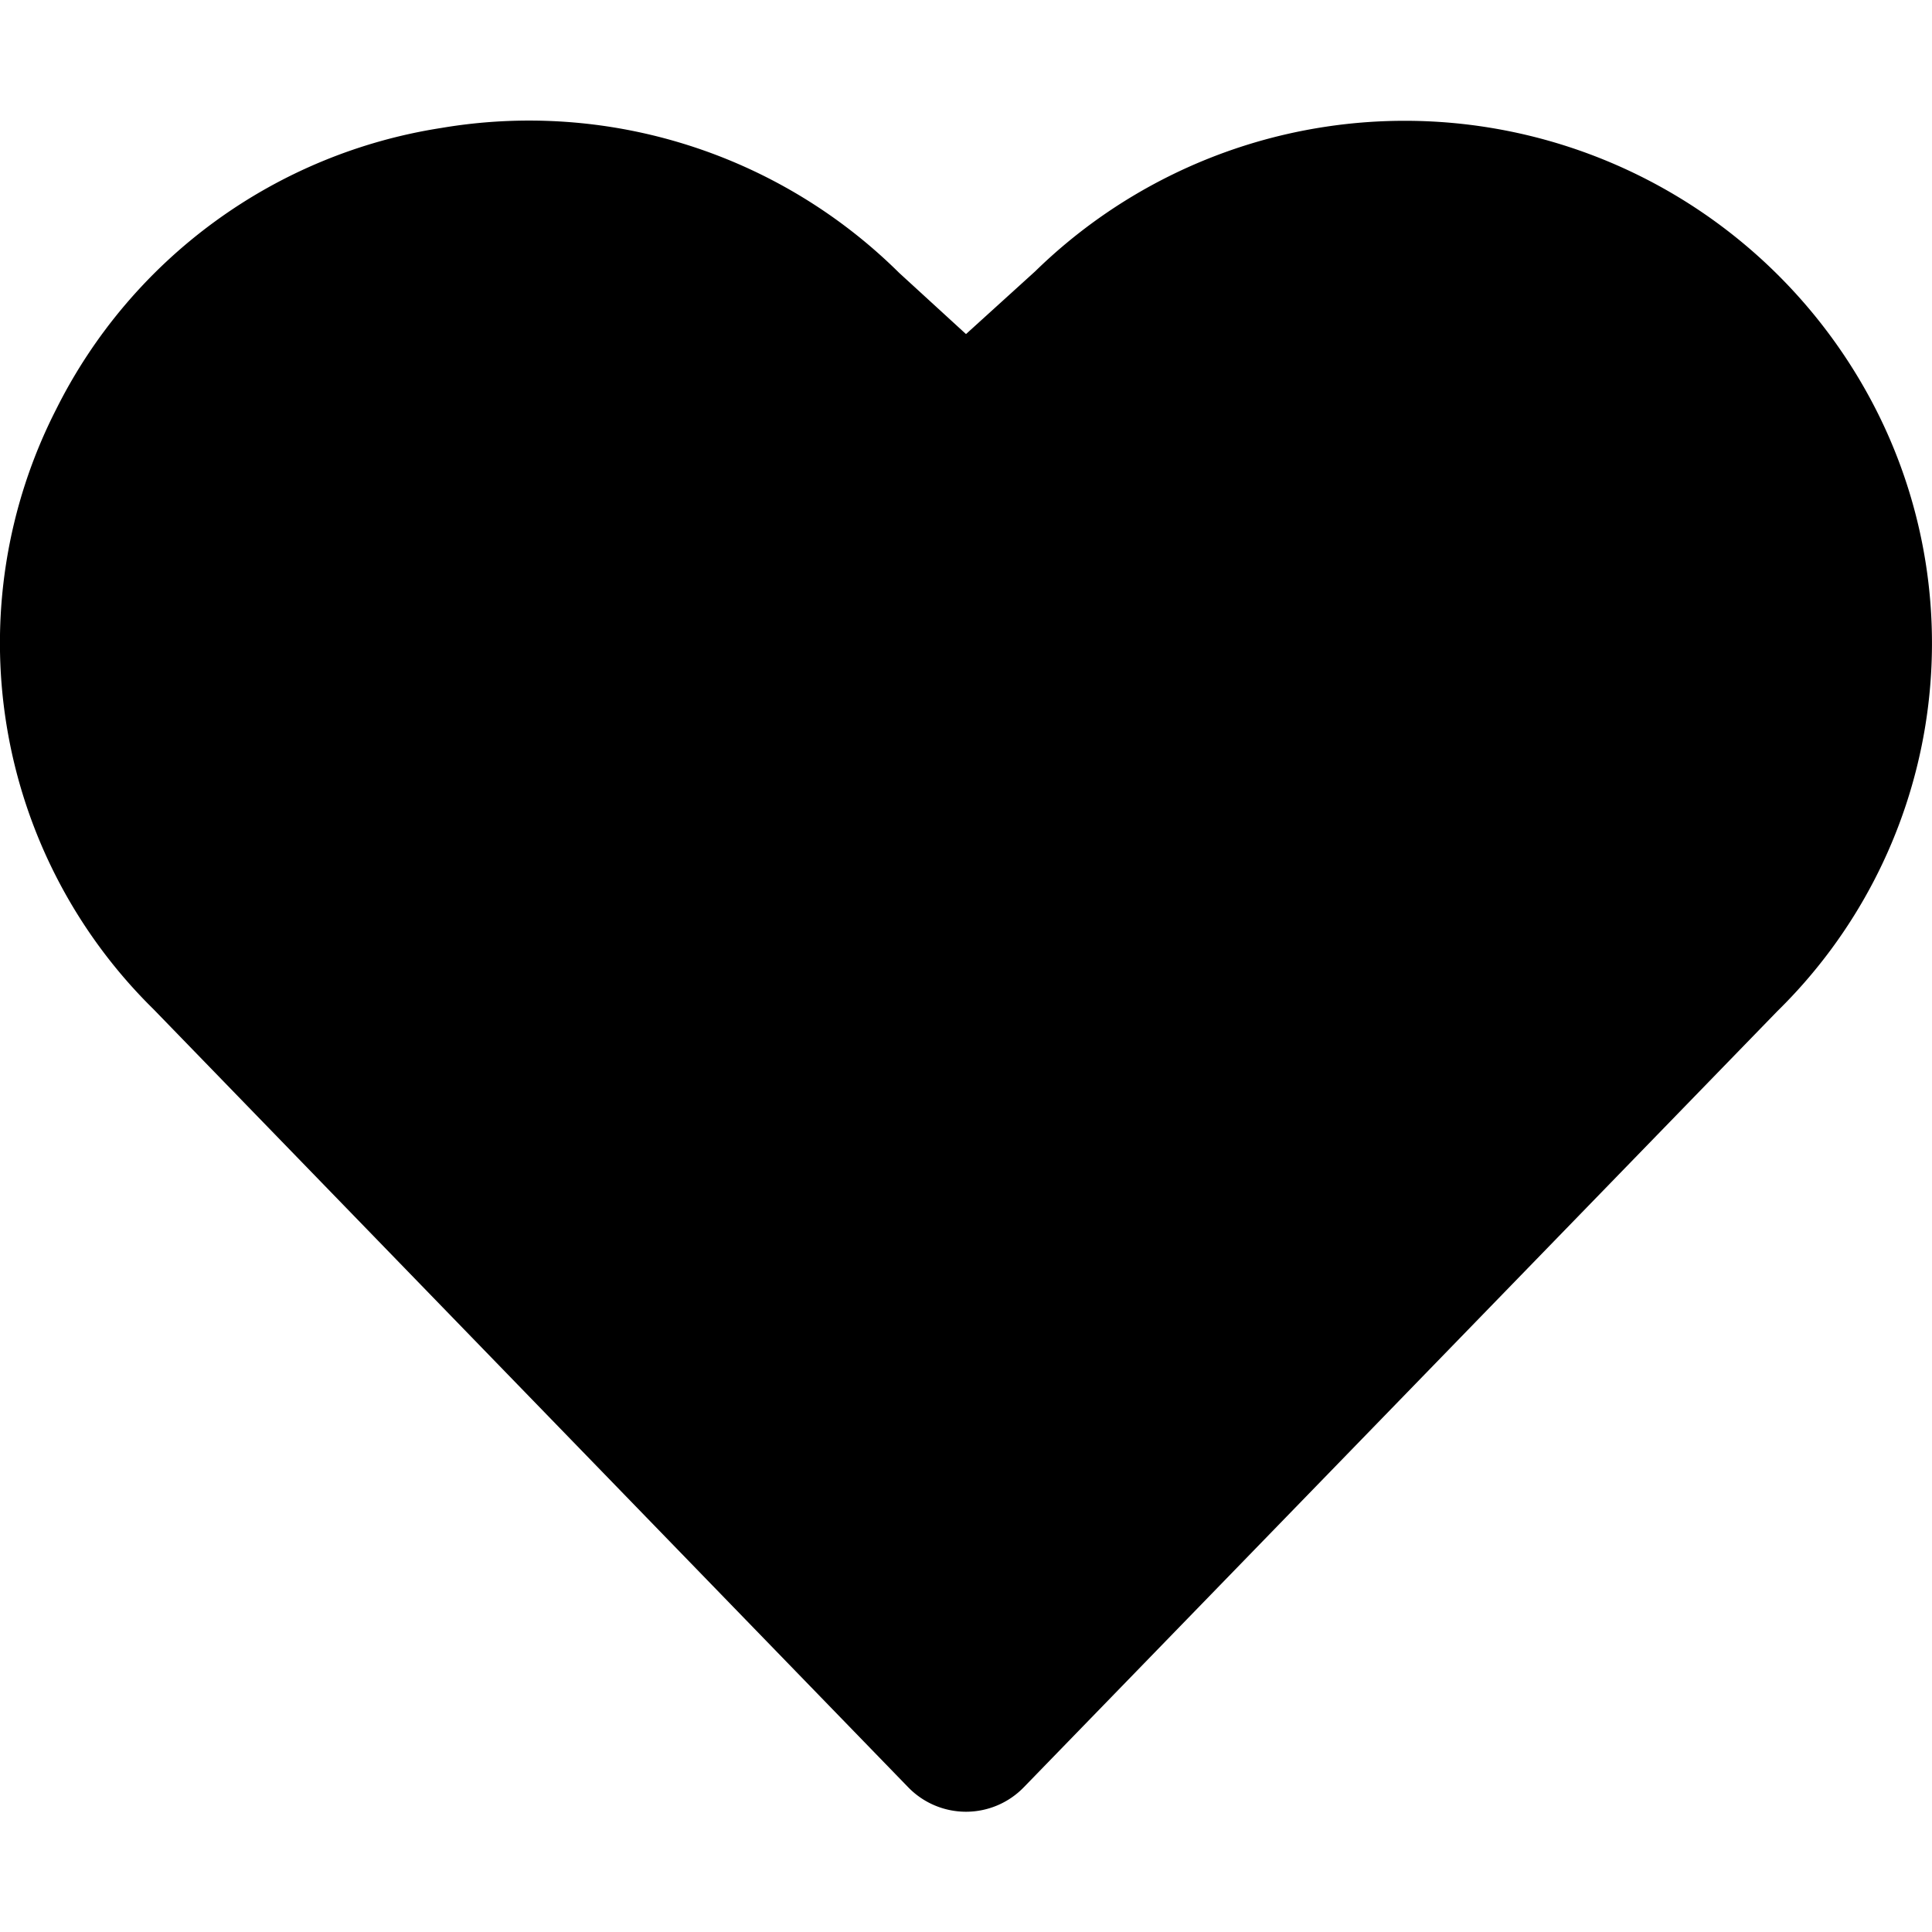 <svg xmlns="http://www.w3.org/2000/svg" viewBox="0 0 24 24"><path d="M23.3 5.08a6.57 6.57 0 0 0 -10.44 -1.71l-0.86 0.78 -0.83 -0.76a6.53 6.53 0 0 0 -5.69 -1.8A6.45 6.45 0 0 0 0.7 5.08a6.38 6.38 0 0 0 1.21 7.46l9.37 9.66a1 1 0 0 0 1.44 0l9.36 -9.64a6.4 6.4 0 0 0 1.22 -7.48Z" fill="#000000" stroke-width="1"></path></svg>